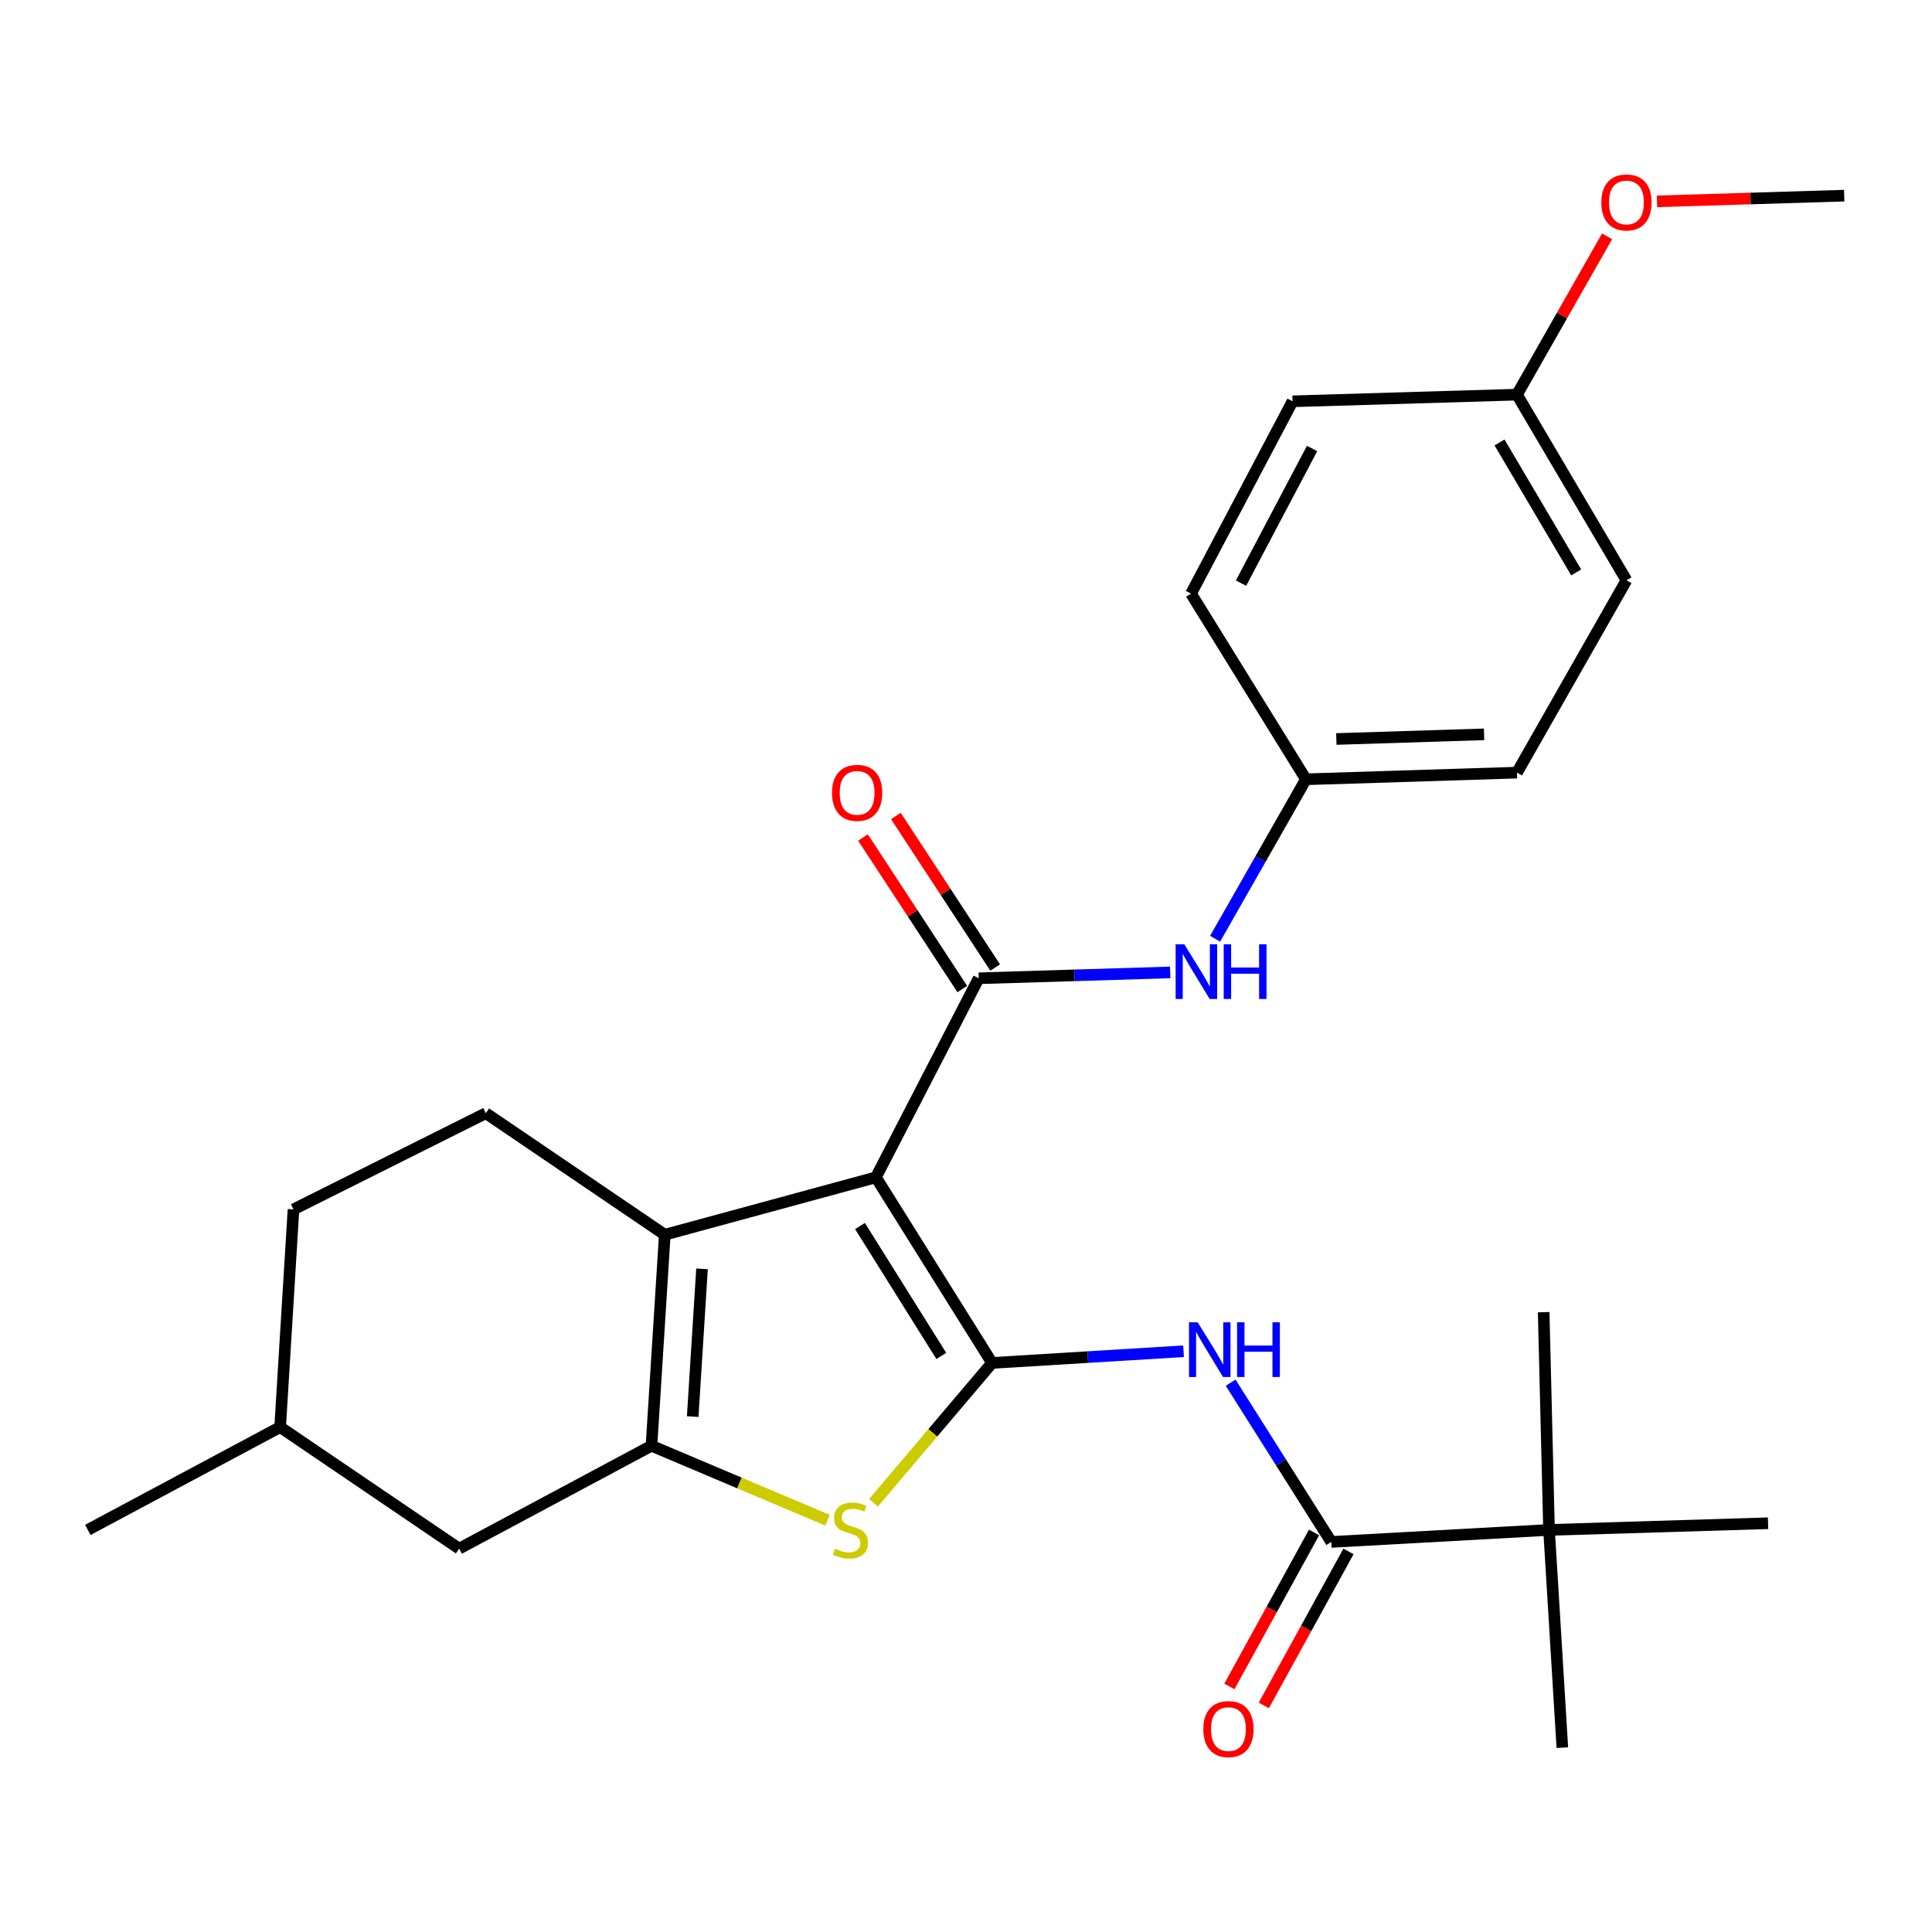 <?xml version='1.0' encoding='iso-8859-1'?>
<svg version='1.1' baseProfile='full'
              xmlns='http://www.w3.org/2000/svg'
                      xmlns:rdkit='http://www.rdkit.org/xml'
                      xmlns:xlink='http://www.w3.org/1999/xlink'
                  xml:space='preserve'
width='1000px' height='1000px' viewBox='0 0 1000 1000'>
<!-- END OF HEADER -->
<rect style='opacity:1.0;fill:#FFFFFF;stroke:none' width='1000' height='1000' x='0' y='0'> </rect>
<path class='bond-0' d='M 453.355,609.387 L 513.484,705.457' style='fill:none;fill-rule:evenodd;stroke:#000000;stroke-width:6px;stroke-linecap:butt;stroke-linejoin:miter;stroke-opacity:1' />
<path class='bond-0' d='M 445.13,634.591 L 487.219,701.84' style='fill:none;fill-rule:evenodd;stroke:#000000;stroke-width:6px;stroke-linecap:butt;stroke-linejoin:miter;stroke-opacity:1' />
<path class='bond-1' d='M 453.355,609.387 L 344.096,639.09' style='fill:none;fill-rule:evenodd;stroke:#000000;stroke-width:6px;stroke-linecap:butt;stroke-linejoin:miter;stroke-opacity:1' />
<path class='bond-3' d='M 453.355,609.387 L 506.578,506.355' style='fill:none;fill-rule:evenodd;stroke:#000000;stroke-width:6px;stroke-linecap:butt;stroke-linejoin:miter;stroke-opacity:1' />
<path class='bond-4' d='M 513.484,705.457 L 482.798,741.647' style='fill:none;fill-rule:evenodd;stroke:#000000;stroke-width:6px;stroke-linecap:butt;stroke-linejoin:miter;stroke-opacity:1' />
<path class='bond-4' d='M 482.798,741.647 L 452.112,777.836' style='fill:none;fill-rule:evenodd;stroke:#CCCC00;stroke-width:6px;stroke-linecap:butt;stroke-linejoin:miter;stroke-opacity:1' />
<path class='bond-5' d='M 513.484,705.457 L 563.045,702.43' style='fill:none;fill-rule:evenodd;stroke:#000000;stroke-width:6px;stroke-linecap:butt;stroke-linejoin:miter;stroke-opacity:1' />
<path class='bond-5' d='M 563.045,702.43 L 612.605,699.402' style='fill:none;fill-rule:evenodd;stroke:#0000FF;stroke-width:6px;stroke-linecap:butt;stroke-linejoin:miter;stroke-opacity:1' />
<path class='bond-2' d='M 344.096,639.09 L 337.201,748.327' style='fill:none;fill-rule:evenodd;stroke:#000000;stroke-width:6px;stroke-linecap:butt;stroke-linejoin:miter;stroke-opacity:1' />
<path class='bond-2' d='M 363.365,656.757 L 358.539,733.223' style='fill:none;fill-rule:evenodd;stroke:#000000;stroke-width:6px;stroke-linecap:butt;stroke-linejoin:miter;stroke-opacity:1' />
<path class='bond-8' d='M 344.096,639.09 L 251.473,576.181' style='fill:none;fill-rule:evenodd;stroke:#000000;stroke-width:6px;stroke-linecap:butt;stroke-linejoin:miter;stroke-opacity:1' />
<path class='bond-10' d='M 337.201,748.327 L 237.651,801.572' style='fill:none;fill-rule:evenodd;stroke:#000000;stroke-width:6px;stroke-linecap:butt;stroke-linejoin:miter;stroke-opacity:1' />
<path class='bond-27' d='M 337.201,748.327 L 382.763,767.595' style='fill:none;fill-rule:evenodd;stroke:#000000;stroke-width:6px;stroke-linecap:butt;stroke-linejoin:miter;stroke-opacity:1' />
<path class='bond-27' d='M 382.763,767.595 L 428.324,786.863' style='fill:none;fill-rule:evenodd;stroke:#CCCC00;stroke-width:6px;stroke-linecap:butt;stroke-linejoin:miter;stroke-opacity:1' />
<path class='bond-7' d='M 506.578,506.355 L 556.135,504.839' style='fill:none;fill-rule:evenodd;stroke:#000000;stroke-width:6px;stroke-linecap:butt;stroke-linejoin:miter;stroke-opacity:1' />
<path class='bond-7' d='M 556.135,504.839 L 605.693,503.323' style='fill:none;fill-rule:evenodd;stroke:#0000FF;stroke-width:6px;stroke-linecap:butt;stroke-linejoin:miter;stroke-opacity:1' />
<path class='bond-11' d='M 515.087,500.781 L 489.396,461.567' style='fill:none;fill-rule:evenodd;stroke:#000000;stroke-width:6px;stroke-linecap:butt;stroke-linejoin:miter;stroke-opacity:1' />
<path class='bond-11' d='M 489.396,461.567 L 463.706,422.353' style='fill:none;fill-rule:evenodd;stroke:#FF0000;stroke-width:6px;stroke-linecap:butt;stroke-linejoin:miter;stroke-opacity:1' />
<path class='bond-11' d='M 498.069,511.93 L 472.379,472.716' style='fill:none;fill-rule:evenodd;stroke:#000000;stroke-width:6px;stroke-linecap:butt;stroke-linejoin:miter;stroke-opacity:1' />
<path class='bond-11' d='M 472.379,472.716 L 446.689,433.502' style='fill:none;fill-rule:evenodd;stroke:#FF0000;stroke-width:6px;stroke-linecap:butt;stroke-linejoin:miter;stroke-opacity:1' />
<path class='bond-6' d='M 636.976,715.677 L 663.021,756.89' style='fill:none;fill-rule:evenodd;stroke:#0000FF;stroke-width:6px;stroke-linecap:butt;stroke-linejoin:miter;stroke-opacity:1' />
<path class='bond-6' d='M 663.021,756.89 L 689.065,798.102' style='fill:none;fill-rule:evenodd;stroke:#000000;stroke-width:6px;stroke-linecap:butt;stroke-linejoin:miter;stroke-opacity:1' />
<path class='bond-9' d='M 689.065,798.102 L 801.772,791.886' style='fill:none;fill-rule:evenodd;stroke:#000000;stroke-width:6px;stroke-linecap:butt;stroke-linejoin:miter;stroke-opacity:1' />
<path class='bond-12' d='M 680.152,793.201 L 658.237,833.057' style='fill:none;fill-rule:evenodd;stroke:#000000;stroke-width:6px;stroke-linecap:butt;stroke-linejoin:miter;stroke-opacity:1' />
<path class='bond-12' d='M 658.237,833.057 L 636.322,872.913' style='fill:none;fill-rule:evenodd;stroke:#FF0000;stroke-width:6px;stroke-linecap:butt;stroke-linejoin:miter;stroke-opacity:1' />
<path class='bond-12' d='M 697.979,803.003 L 676.064,842.859' style='fill:none;fill-rule:evenodd;stroke:#000000;stroke-width:6px;stroke-linecap:butt;stroke-linejoin:miter;stroke-opacity:1' />
<path class='bond-12' d='M 676.064,842.859 L 654.149,882.715' style='fill:none;fill-rule:evenodd;stroke:#FF0000;stroke-width:6px;stroke-linecap:butt;stroke-linejoin:miter;stroke-opacity:1' />
<path class='bond-13' d='M 628.946,485.884 L 652.444,444.621' style='fill:none;fill-rule:evenodd;stroke:#0000FF;stroke-width:6px;stroke-linecap:butt;stroke-linejoin:miter;stroke-opacity:1' />
<path class='bond-13' d='M 652.444,444.621 L 675.943,403.357' style='fill:none;fill-rule:evenodd;stroke:#000000;stroke-width:6px;stroke-linecap:butt;stroke-linejoin:miter;stroke-opacity:1' />
<path class='bond-14' d='M 251.473,576.181 L 151.911,625.979' style='fill:none;fill-rule:evenodd;stroke:#000000;stroke-width:6px;stroke-linecap:butt;stroke-linejoin:miter;stroke-opacity:1' />
<path class='bond-22' d='M 801.772,791.886 L 808.666,904.57' style='fill:none;fill-rule:evenodd;stroke:#000000;stroke-width:6px;stroke-linecap:butt;stroke-linejoin:miter;stroke-opacity:1' />
<path class='bond-23' d='M 801.772,791.886 L 915.146,788.427' style='fill:none;fill-rule:evenodd;stroke:#000000;stroke-width:6px;stroke-linecap:butt;stroke-linejoin:miter;stroke-opacity:1' />
<path class='bond-24' d='M 801.772,791.886 L 799.003,679.179' style='fill:none;fill-rule:evenodd;stroke:#000000;stroke-width:6px;stroke-linecap:butt;stroke-linejoin:miter;stroke-opacity:1' />
<path class='bond-28' d='M 237.651,801.572 L 144.994,738.663' style='fill:none;fill-rule:evenodd;stroke:#000000;stroke-width:6px;stroke-linecap:butt;stroke-linejoin:miter;stroke-opacity:1' />
<path class='bond-17' d='M 675.943,403.357 L 616.482,307.265' style='fill:none;fill-rule:evenodd;stroke:#000000;stroke-width:6px;stroke-linecap:butt;stroke-linejoin:miter;stroke-opacity:1' />
<path class='bond-18' d='M 675.943,403.357 L 785.18,399.91' style='fill:none;fill-rule:evenodd;stroke:#000000;stroke-width:6px;stroke-linecap:butt;stroke-linejoin:miter;stroke-opacity:1' />
<path class='bond-18' d='M 691.687,382.506 L 768.153,380.093' style='fill:none;fill-rule:evenodd;stroke:#000000;stroke-width:6px;stroke-linecap:butt;stroke-linejoin:miter;stroke-opacity:1' />
<path class='bond-16' d='M 151.911,625.979 L 144.994,738.663' style='fill:none;fill-rule:evenodd;stroke:#000000;stroke-width:6px;stroke-linecap:butt;stroke-linejoin:miter;stroke-opacity:1' />
<path class='bond-15' d='M 785.18,204.267 L 841.85,300.359' style='fill:none;fill-rule:evenodd;stroke:#000000;stroke-width:6px;stroke-linecap:butt;stroke-linejoin:miter;stroke-opacity:1' />
<path class='bond-15' d='M 776.157,229.015 L 815.826,296.28' style='fill:none;fill-rule:evenodd;stroke:#000000;stroke-width:6px;stroke-linecap:butt;stroke-linejoin:miter;stroke-opacity:1' />
<path class='bond-21' d='M 785.18,204.267 L 808.499,163.298' style='fill:none;fill-rule:evenodd;stroke:#000000;stroke-width:6px;stroke-linecap:butt;stroke-linejoin:miter;stroke-opacity:1' />
<path class='bond-21' d='M 808.499,163.298 L 831.819,122.329' style='fill:none;fill-rule:evenodd;stroke:#FF0000;stroke-width:6px;stroke-linecap:butt;stroke-linejoin:miter;stroke-opacity:1' />
<path class='bond-29' d='M 785.18,204.267 L 669.015,207.714' style='fill:none;fill-rule:evenodd;stroke:#000000;stroke-width:6px;stroke-linecap:butt;stroke-linejoin:miter;stroke-opacity:1' />
<path class='bond-26' d='M 144.994,738.663 L 45.455,791.886' style='fill:none;fill-rule:evenodd;stroke:#000000;stroke-width:6px;stroke-linecap:butt;stroke-linejoin:miter;stroke-opacity:1' />
<path class='bond-19' d='M 616.482,307.265 L 669.015,207.714' style='fill:none;fill-rule:evenodd;stroke:#000000;stroke-width:6px;stroke-linecap:butt;stroke-linejoin:miter;stroke-opacity:1' />
<path class='bond-19' d='M 642.354,301.827 L 679.128,232.141' style='fill:none;fill-rule:evenodd;stroke:#000000;stroke-width:6px;stroke-linecap:butt;stroke-linejoin:miter;stroke-opacity:1' />
<path class='bond-20' d='M 785.18,399.91 L 841.85,300.359' style='fill:none;fill-rule:evenodd;stroke:#000000;stroke-width:6px;stroke-linecap:butt;stroke-linejoin:miter;stroke-opacity:1' />
<path class='bond-25' d='M 857.669,104.222 L 906.107,102.746' style='fill:none;fill-rule:evenodd;stroke:#FF0000;stroke-width:6px;stroke-linecap:butt;stroke-linejoin:miter;stroke-opacity:1' />
<path class='bond-25' d='M 906.107,102.746 L 954.545,101.269' style='fill:none;fill-rule:evenodd;stroke:#000000;stroke-width:6px;stroke-linecap:butt;stroke-linejoin:miter;stroke-opacity:1' />
<path  class='atom-5' d='M 432.199 801.606
Q 432.519 801.726, 433.839 802.286
Q 435.159 802.846, 436.599 803.206
Q 438.079 803.526, 439.519 803.526
Q 442.199 803.526, 443.759 802.246
Q 445.319 800.926, 445.319 798.646
Q 445.319 797.086, 444.519 796.126
Q 443.759 795.166, 442.559 794.646
Q 441.359 794.126, 439.359 793.526
Q 436.839 792.766, 435.319 792.046
Q 433.839 791.326, 432.759 789.806
Q 431.719 788.286, 431.719 785.726
Q 431.719 782.166, 434.119 779.966
Q 436.559 777.766, 441.359 777.766
Q 444.639 777.766, 448.359 779.326
L 447.439 782.406
Q 444.039 781.006, 441.479 781.006
Q 438.719 781.006, 437.199 782.166
Q 435.679 783.286, 435.719 785.246
Q 435.719 786.766, 436.479 787.686
Q 437.279 788.606, 438.399 789.126
Q 439.559 789.646, 441.479 790.246
Q 444.039 791.046, 445.559 791.846
Q 447.079 792.646, 448.159 794.286
Q 449.279 795.886, 449.279 798.646
Q 449.279 802.566, 446.639 804.686
Q 444.039 806.766, 439.679 806.766
Q 437.159 806.766, 435.239 806.206
Q 433.359 805.686, 431.119 804.766
L 432.199 801.606
' fill='#CCCC00'/>
<path  class='atom-6' d='M 619.908 684.414
L 629.188 699.414
Q 630.108 700.894, 631.588 703.574
Q 633.068 706.254, 633.148 706.414
L 633.148 684.414
L 636.908 684.414
L 636.908 712.734
L 633.028 712.734
L 623.068 696.334
Q 621.908 694.414, 620.668 692.214
Q 619.468 690.014, 619.108 689.334
L 619.108 712.734
L 615.428 712.734
L 615.428 684.414
L 619.908 684.414
' fill='#0000FF'/>
<path  class='atom-6' d='M 640.308 684.414
L 644.148 684.414
L 644.148 696.454
L 658.628 696.454
L 658.628 684.414
L 662.468 684.414
L 662.468 712.734
L 658.628 712.734
L 658.628 699.654
L 644.148 699.654
L 644.148 712.734
L 640.308 712.734
L 640.308 684.414
' fill='#0000FF'/>
<path  class='atom-8' d='M 612.991 488.748
L 622.271 503.748
Q 623.191 505.228, 624.671 507.908
Q 626.151 510.588, 626.231 510.748
L 626.231 488.748
L 629.991 488.748
L 629.991 517.068
L 626.111 517.068
L 616.151 500.668
Q 614.991 498.748, 613.751 496.548
Q 612.551 494.348, 612.191 493.668
L 612.191 517.068
L 608.511 517.068
L 608.511 488.748
L 612.991 488.748
' fill='#0000FF'/>
<path  class='atom-8' d='M 633.391 488.748
L 637.231 488.748
L 637.231 500.788
L 651.711 500.788
L 651.711 488.748
L 655.551 488.748
L 655.551 517.068
L 651.711 517.068
L 651.711 503.988
L 637.231 503.988
L 637.231 517.068
L 633.391 517.068
L 633.391 488.748
' fill='#0000FF'/>
<path  class='atom-12' d='M 430.647 410.377
Q 430.647 403.577, 434.007 399.777
Q 437.367 395.977, 443.647 395.977
Q 449.927 395.977, 453.287 399.777
Q 456.647 403.577, 456.647 410.377
Q 456.647 417.257, 453.247 421.177
Q 449.847 425.057, 443.647 425.057
Q 437.407 425.057, 434.007 421.177
Q 430.647 417.297, 430.647 410.377
M 443.647 421.857
Q 447.967 421.857, 450.287 418.977
Q 452.647 416.057, 452.647 410.377
Q 452.647 404.817, 450.287 402.017
Q 447.967 399.177, 443.647 399.177
Q 439.327 399.177, 436.967 401.977
Q 434.647 404.777, 434.647 410.377
Q 434.647 416.097, 436.967 418.977
Q 439.327 421.857, 443.647 421.857
' fill='#FF0000'/>
<path  class='atom-13' d='M 622.843 894.975
Q 622.843 888.175, 626.203 884.375
Q 629.563 880.575, 635.843 880.575
Q 642.123 880.575, 645.483 884.375
Q 648.843 888.175, 648.843 894.975
Q 648.843 901.855, 645.443 905.775
Q 642.043 909.655, 635.843 909.655
Q 629.603 909.655, 626.203 905.775
Q 622.843 901.895, 622.843 894.975
M 635.843 906.455
Q 640.163 906.455, 642.483 903.575
Q 644.843 900.655, 644.843 894.975
Q 644.843 889.415, 642.483 886.615
Q 640.163 883.775, 635.843 883.775
Q 631.523 883.775, 629.163 886.575
Q 626.843 889.375, 626.843 894.975
Q 626.843 900.695, 629.163 903.575
Q 631.523 906.455, 635.843 906.455
' fill='#FF0000'/>
<path  class='atom-22' d='M 828.85 104.785
Q 828.85 97.985, 832.21 94.185
Q 835.57 90.385, 841.85 90.385
Q 848.13 90.385, 851.49 94.185
Q 854.85 97.985, 854.85 104.785
Q 854.85 111.665, 851.45 115.585
Q 848.05 119.465, 841.85 119.465
Q 835.61 119.465, 832.21 115.585
Q 828.85 111.705, 828.85 104.785
M 841.85 116.265
Q 846.17 116.265, 848.49 113.385
Q 850.85 110.465, 850.85 104.785
Q 850.85 99.225, 848.49 96.425
Q 846.17 93.585, 841.85 93.585
Q 837.53 93.585, 835.17 96.385
Q 832.85 99.185, 832.85 104.785
Q 832.85 110.505, 835.17 113.385
Q 837.53 116.265, 841.85 116.265
' fill='#FF0000'/>
</svg>
